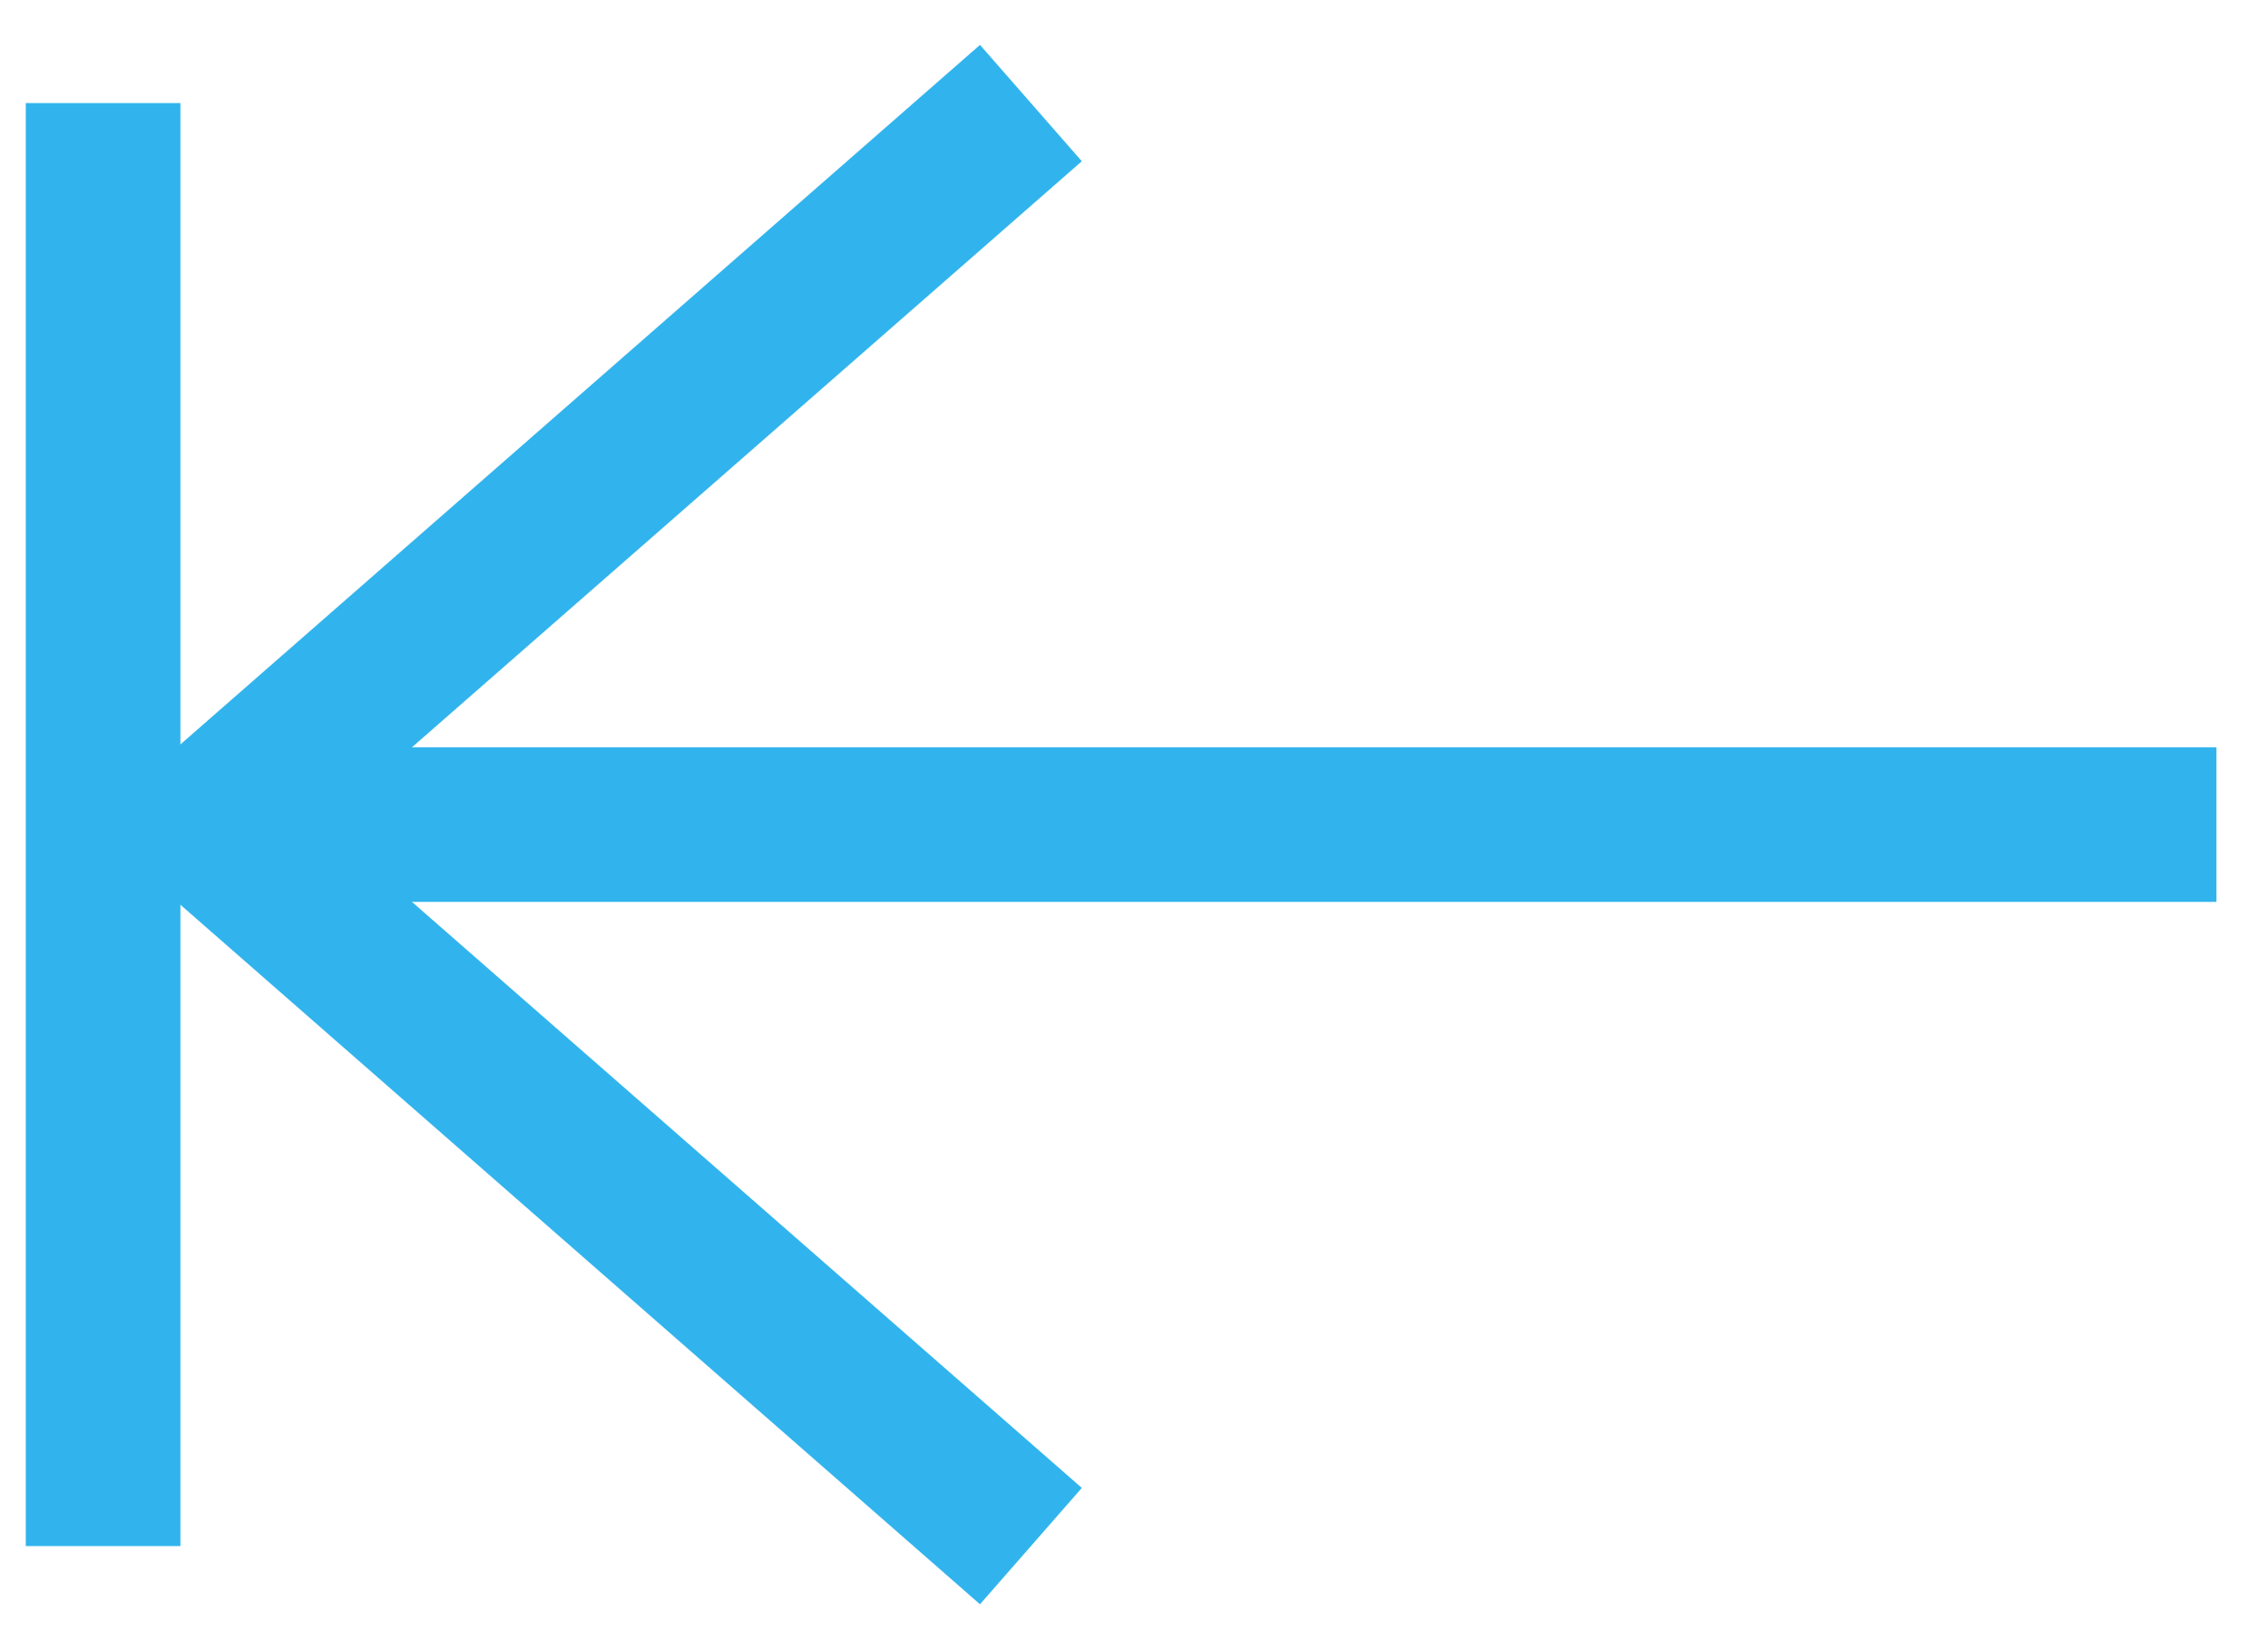 <svg width="22" height="16" viewBox="0 0 22 16" fill="none" xmlns="http://www.w3.org/2000/svg">
<path d="M21.5 8L1.5 8" stroke="#31B4ED" stroke-width="1.5"/>
<path d="M10 15L2 8L10 1" stroke="#31B4ED" stroke-width="1.5"/>
<path d="M1 15L1 1" stroke="#31B4ED" stroke-width="1.5"/>
</svg>
